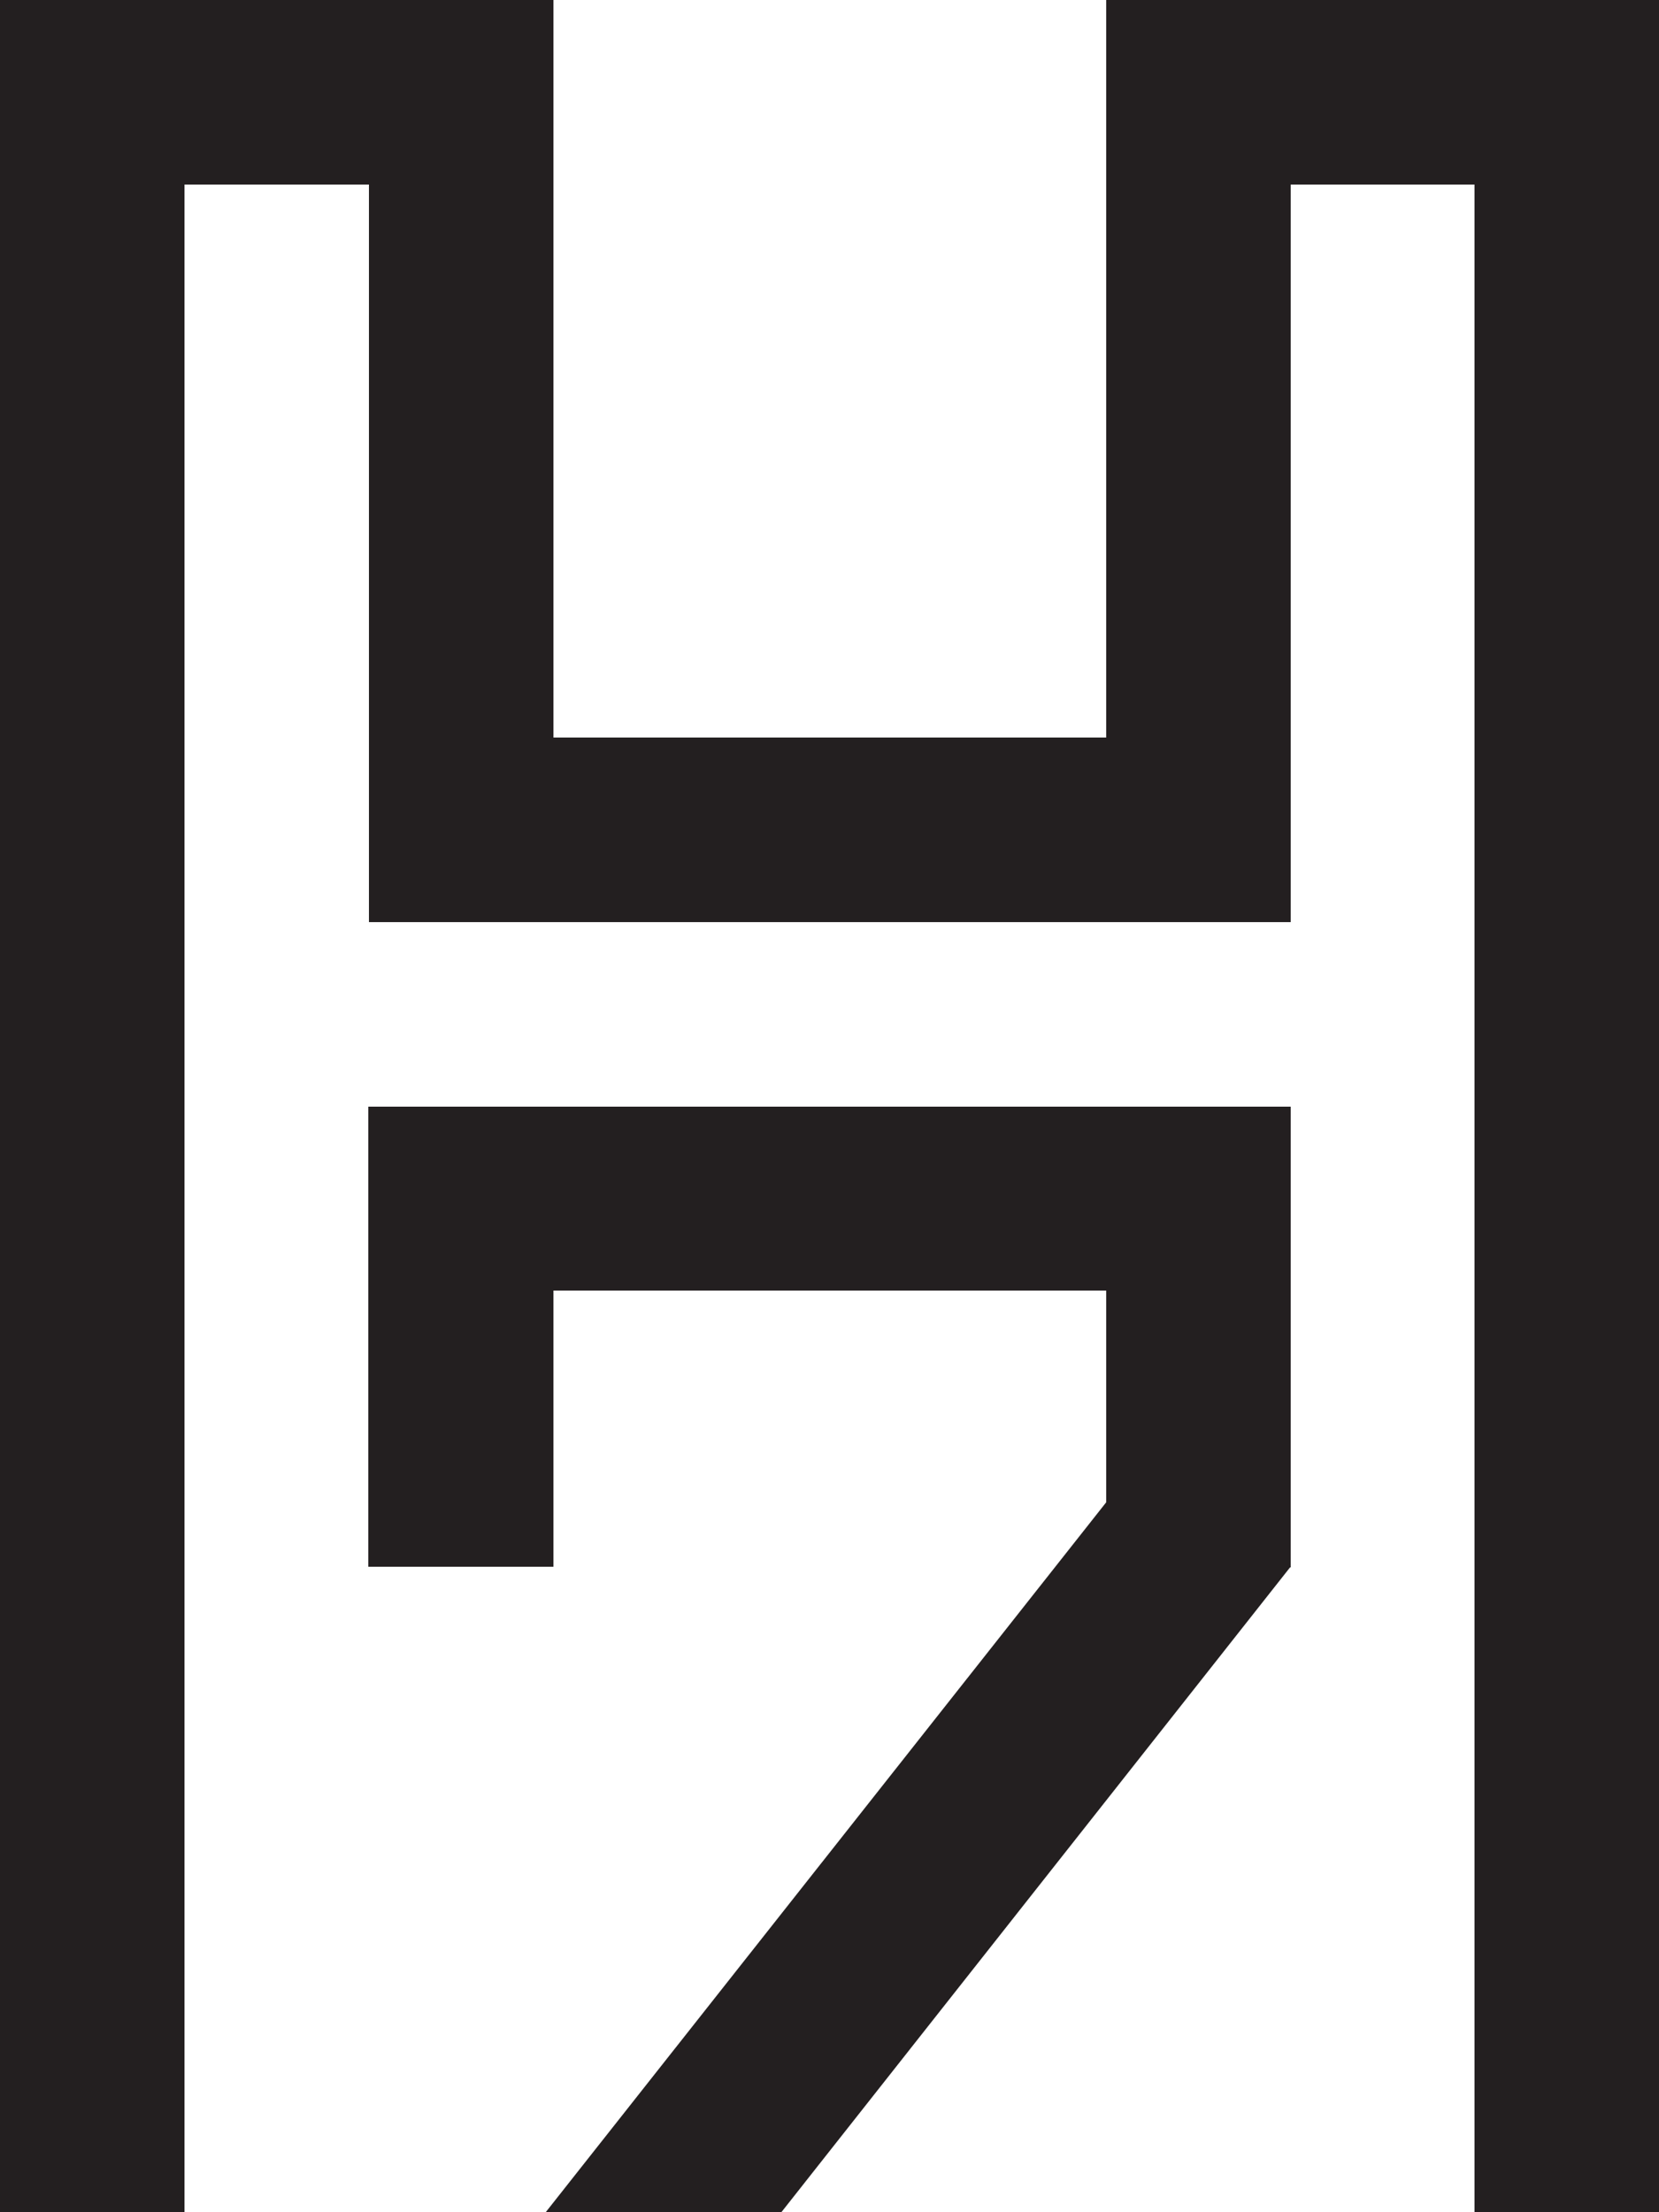 <?xml version="1.0" encoding="utf-8"?>
<!-- Generator: Adobe Illustrator 21.0.0, SVG Export Plug-In . SVG Version: 6.00 Build 0)  -->
<svg version="1.1" id="Layer_1" xmlns="http://www.w3.org/2000/svg" xmlns:xlink="http://www.w3.org/1999/xlink" x="0px" y="0px"
	 width="262.6px" height="350px" viewBox="0 0 262.6 350" style="enable-background:new 0 0 262.6 350;" xml:space="preserve">
<style type="text/css">
	.st0{fill:#231F20;}
</style>
<polygon class="st0" points="204.3,248 204.3,175.1 58.3,175.1 58.3,247.9 87.6,247.9 87.6,204.2 175.1,204.2 175.1,237.7 86.4,350 
	123.7,350 204.2,248 "/>
<polygon class="st0" points="262.6,27.3 262.6,0 175.1,0 175.1,28.6 175.1,28.6 175.1,116.7 87.6,116.7 87.6,29.2 87.6,29.2 87.6,0 
	0,0 0,27.3 0,27.3 0,350.3 29.2,350.3 29.2,29.2 58.4,29.2 58.4,145.9 204.3,145.9 204.3,29.2 233.4,29.2 233.4,350.3 262.6,350.3 
	262.6,27.3 "/>
</svg>
